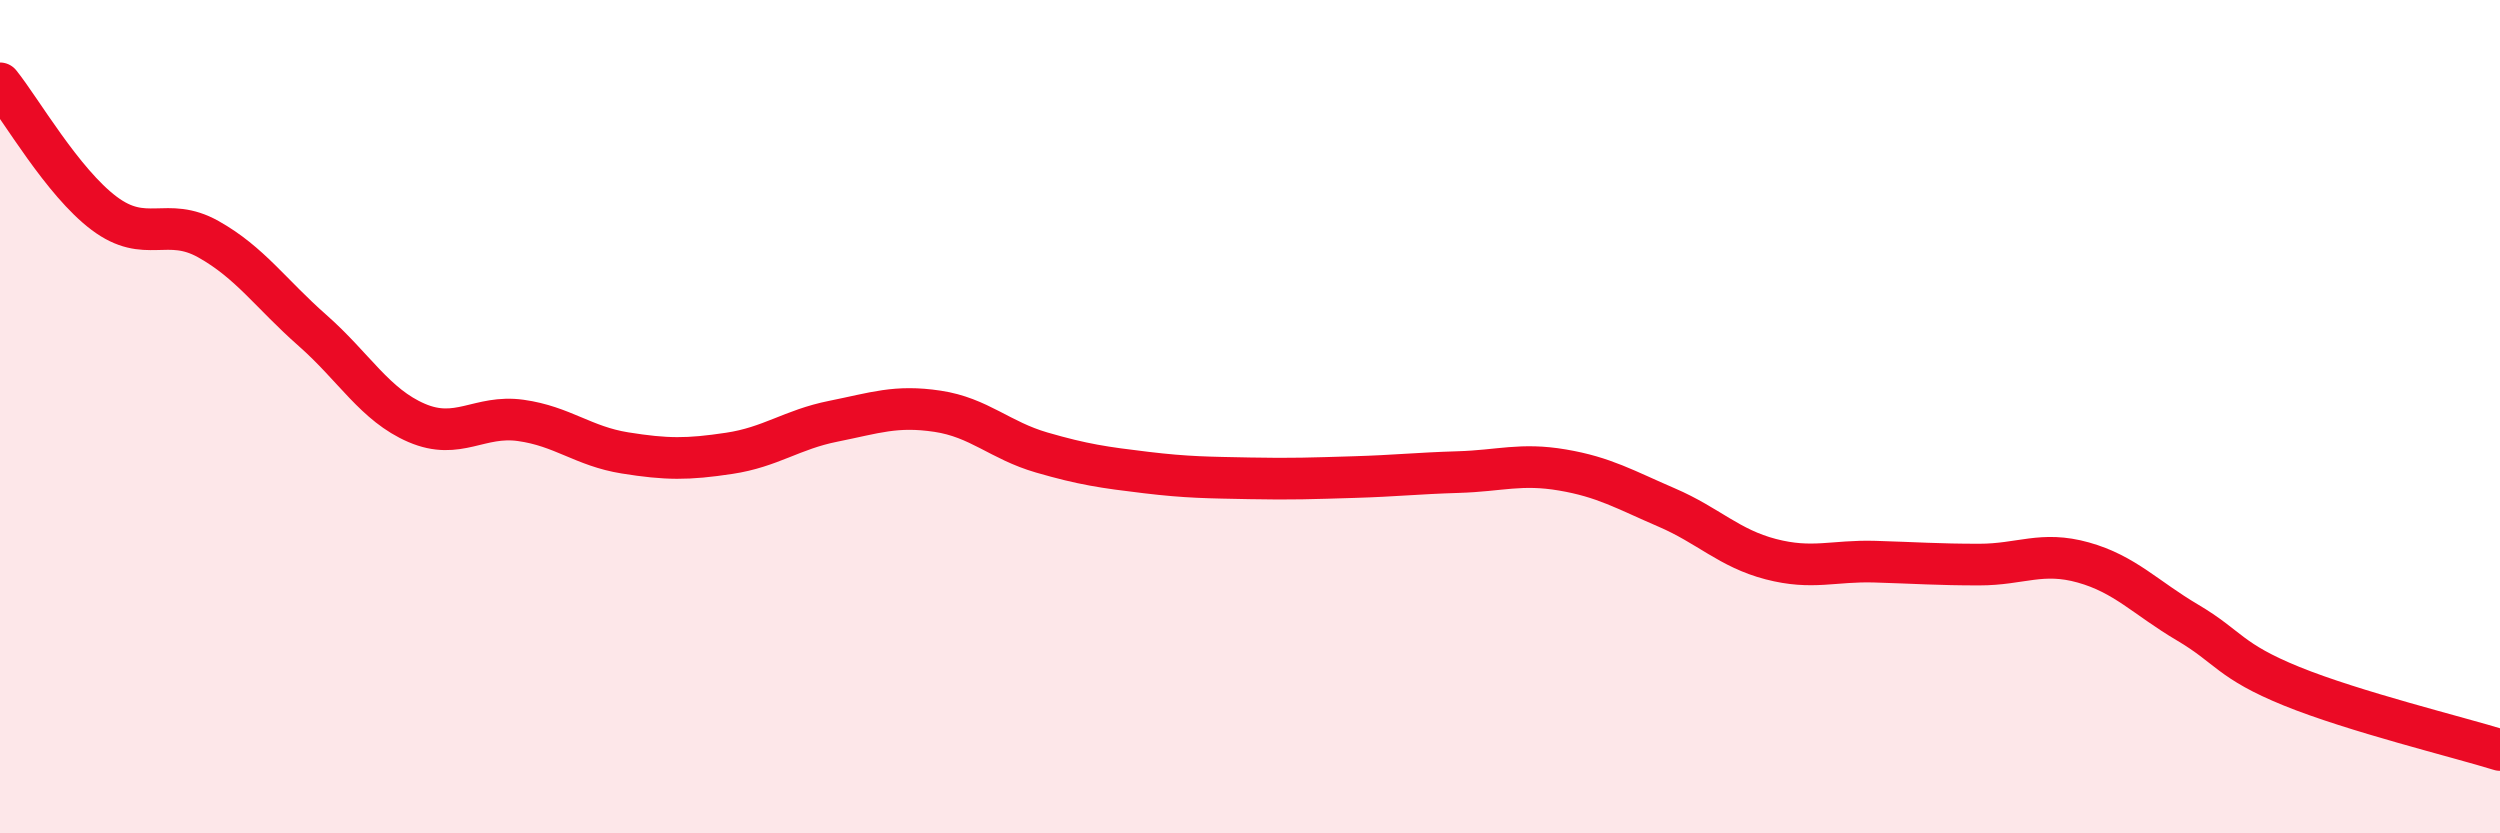 
    <svg width="60" height="20" viewBox="0 0 60 20" xmlns="http://www.w3.org/2000/svg">
      <path
        d="M 0,2 C 0.5,2.62 1.5,4.37 2.5,5.12 C 3.5,5.87 4,5.18 5,5.74 C 6,6.3 6.5,7.05 7.5,7.93 C 8.5,8.81 9,9.72 10,10.15 C 11,10.58 11.5,9.95 12.5,10.09 C 13.5,10.23 14,10.71 15,10.87 C 16,11.03 16.5,11.03 17.5,10.88 C 18.5,10.73 19,10.31 20,10.11 C 21,9.91 21.5,9.72 22.5,9.87 C 23.5,10.02 24,10.57 25,10.86 C 26,11.15 26.5,11.22 27.5,11.34 C 28.5,11.46 29,11.46 30,11.48 C 31,11.5 31.5,11.48 32.5,11.45 C 33.5,11.42 34,11.36 35,11.33 C 36,11.3 36.5,11.11 37.5,11.28 C 38.5,11.45 39,11.75 40,12.18 C 41,12.61 41.5,13.16 42.5,13.42 C 43.5,13.68 44,13.45 45,13.48 C 46,13.51 46.5,13.55 47.5,13.55 C 48.5,13.55 49,13.22 50,13.5 C 51,13.78 51.5,14.35 52.5,14.94 C 53.5,15.53 53.5,15.86 55,16.47 C 56.5,17.08 59,17.69 60,18L60 20L0 20Z"
        fill="#EB0A25"
        opacity="0.1"
        stroke-linecap="round"
        stroke-linejoin="round"
      />
      <path
        d="M 0,2 C 0.5,2.62 1.5,4.37 2.5,5.12 C 3.5,5.87 4,5.18 5,5.74 C 6,6.3 6.5,7.05 7.5,7.93 C 8.5,8.81 9,9.72 10,10.15 C 11,10.58 11.5,9.95 12.5,10.09 C 13.5,10.23 14,10.71 15,10.87 C 16,11.03 16.5,11.03 17.5,10.88 C 18.5,10.73 19,10.31 20,10.11 C 21,9.91 21.5,9.72 22.5,9.87 C 23.5,10.02 24,10.57 25,10.86 C 26,11.15 26.5,11.22 27.5,11.34 C 28.5,11.46 29,11.46 30,11.48 C 31,11.5 31.5,11.48 32.5,11.45 C 33.5,11.42 34,11.36 35,11.33 C 36,11.3 36.5,11.11 37.5,11.28 C 38.5,11.45 39,11.75 40,12.18 C 41,12.61 41.5,13.16 42.5,13.42 C 43.5,13.68 44,13.45 45,13.48 C 46,13.51 46.5,13.55 47.5,13.55 C 48.5,13.55 49,13.22 50,13.5 C 51,13.78 51.5,14.35 52.5,14.94 C 53.5,15.53 53.5,15.86 55,16.47 C 56.5,17.08 59,17.69 60,18"
        stroke="#EB0A25"
        stroke-width="1"
        fill="none"
        stroke-linecap="round"
        stroke-linejoin="round"
      />
    </svg>
  